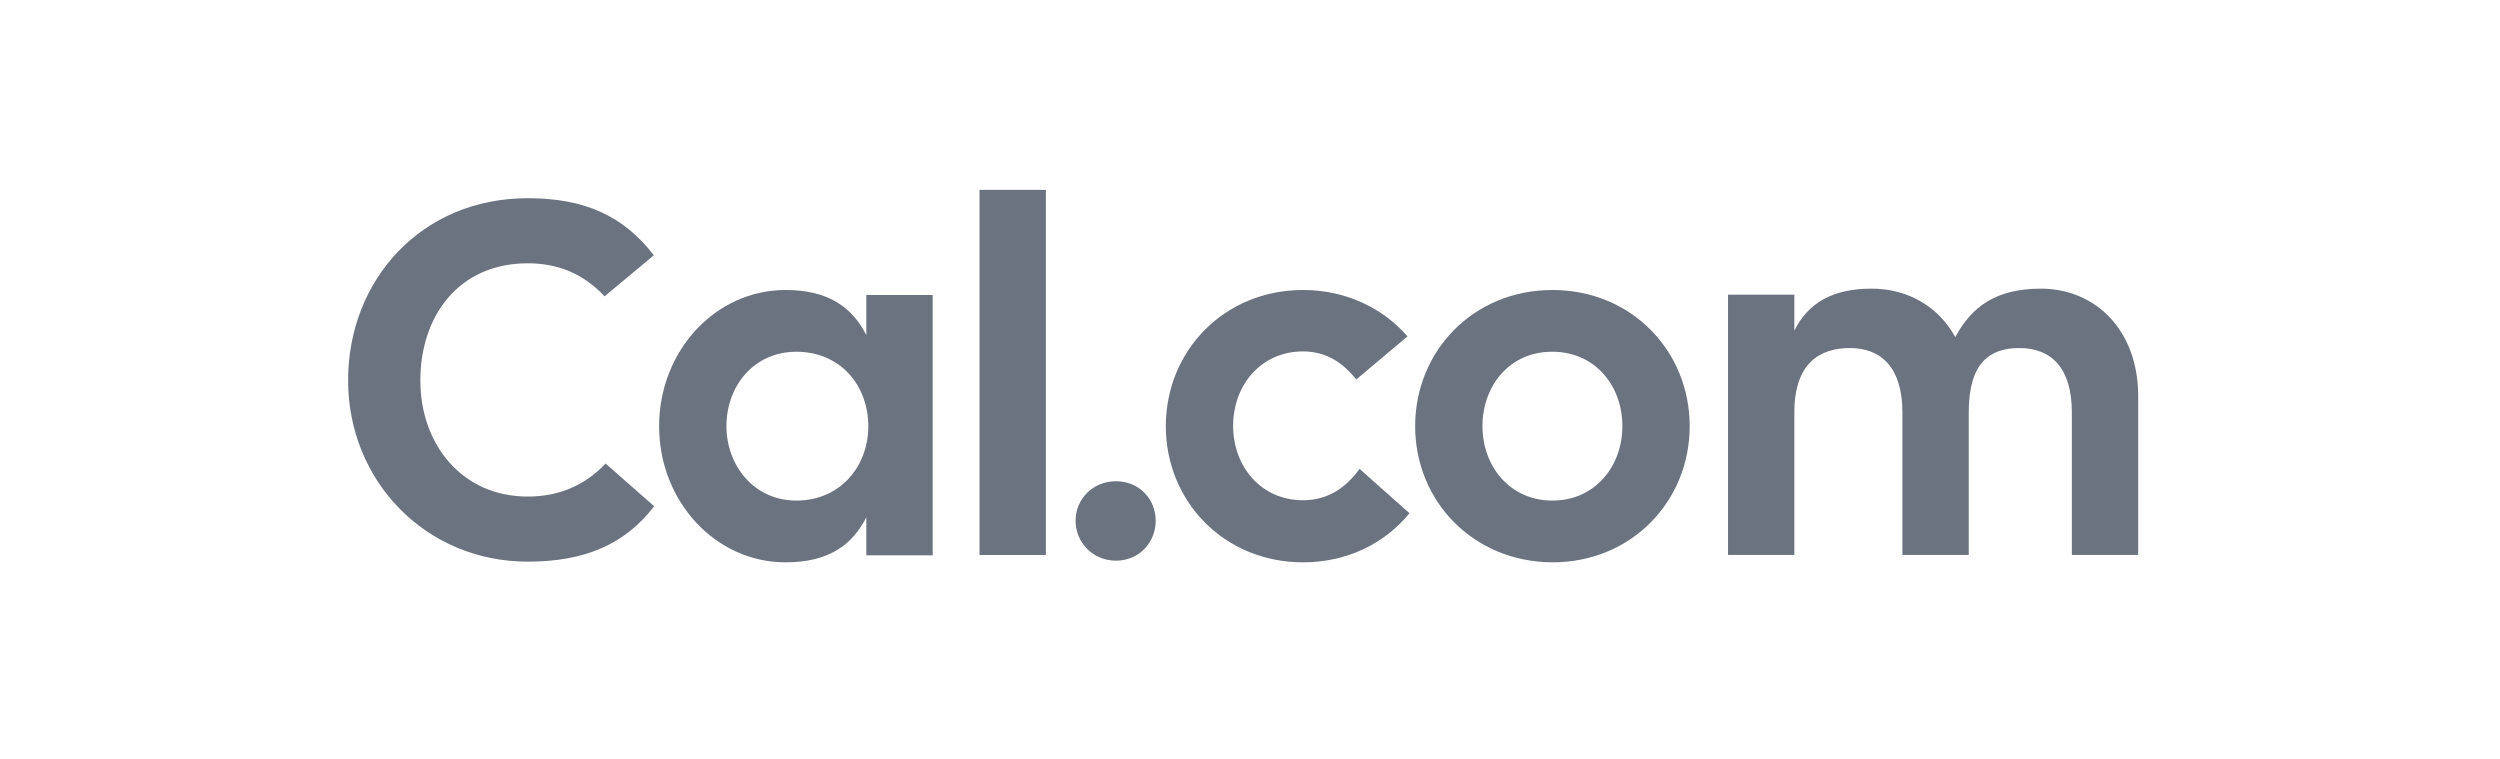 <svg width="158" height="48" viewBox="0 0 158 48" fill="none" xmlns="http://www.w3.org/2000/svg">
<rect width="158" height="48" fill="white"/>
<path d="M33.353 35.496C26.877 35.496 22 30.371 22 24.043C22 17.695 26.628 12.527 33.353 12.527C36.923 12.527 39.392 13.624 41.322 16.134L38.209 18.728C36.902 17.336 35.325 16.64 33.353 16.64C28.974 16.64 26.566 19.994 26.566 24.043C26.566 28.093 29.202 31.383 33.353 31.383C35.304 31.383 36.964 30.687 38.272 29.295L41.343 31.995C39.496 34.399 36.964 35.496 33.353 35.496Z" fill="#6B7280"/>
<path d="M54.752 18.645H58.945V35.096H54.752V32.691C53.881 34.4 52.428 35.539 49.647 35.539C45.205 35.539 41.656 31.679 41.656 26.933C41.656 22.188 45.205 18.328 49.647 18.328C52.407 18.328 53.881 19.467 54.752 21.175V18.645ZM54.877 26.933C54.877 24.36 53.113 22.23 50.332 22.23C47.654 22.23 45.911 24.381 45.911 26.933C45.911 29.422 47.654 31.637 50.332 31.637C53.092 31.637 54.877 29.485 54.877 26.933Z" fill="#6B7280"/>
<path d="M61.906 12H66.099V35.074H61.906V12Z" fill="#6B7280"/>
<path d="M67.977 32.903C67.977 31.553 69.056 30.414 70.529 30.414C72.003 30.414 73.041 31.553 73.041 32.903C73.041 34.295 71.982 35.434 70.529 35.434C69.077 35.434 67.977 34.295 67.977 32.903Z" fill="#6B7280"/>
<path d="M89.08 32.438C87.523 34.336 85.157 35.539 82.355 35.539C77.353 35.539 73.68 31.679 73.68 26.933C73.68 22.188 77.353 18.328 82.355 18.328C85.053 18.328 87.398 19.467 88.955 21.26L85.717 23.981C84.908 22.968 83.849 22.209 82.355 22.209C79.678 22.209 77.934 24.36 77.934 26.912C77.934 29.464 79.678 31.616 82.355 31.616C83.974 31.616 85.095 30.772 85.925 29.633L89.08 32.438Z" fill="#6B7280"/>
<path d="M89.438 26.933C89.438 22.188 93.111 18.328 98.113 18.328C103.115 18.328 106.788 22.188 106.788 26.933C106.788 31.679 103.115 35.539 98.113 35.539C93.111 35.517 89.438 31.679 89.438 26.933ZM102.534 26.933C102.534 24.36 100.79 22.23 98.113 22.23C95.436 22.209 93.692 24.36 93.692 26.933C93.692 29.485 95.436 31.637 98.113 31.637C100.79 31.637 102.534 29.485 102.534 26.933Z" fill="#6B7280"/>
<path d="M135.133 25.034V35.073H130.941V26.067C130.941 23.22 129.613 21.996 127.62 21.996C125.752 21.996 124.424 22.924 124.424 26.067V35.073H120.232V26.067C120.232 23.22 118.883 21.996 116.911 21.996C115.043 21.996 113.403 22.924 113.403 26.067V35.073H109.211V18.622H113.403V20.9C114.275 19.128 115.852 18.242 118.281 18.242C120.585 18.242 122.515 19.381 123.573 21.3C124.632 19.339 126.188 18.242 129.011 18.242C132.456 18.263 135.133 20.879 135.133 25.034Z" fill="#6B7280"/>
</svg>
